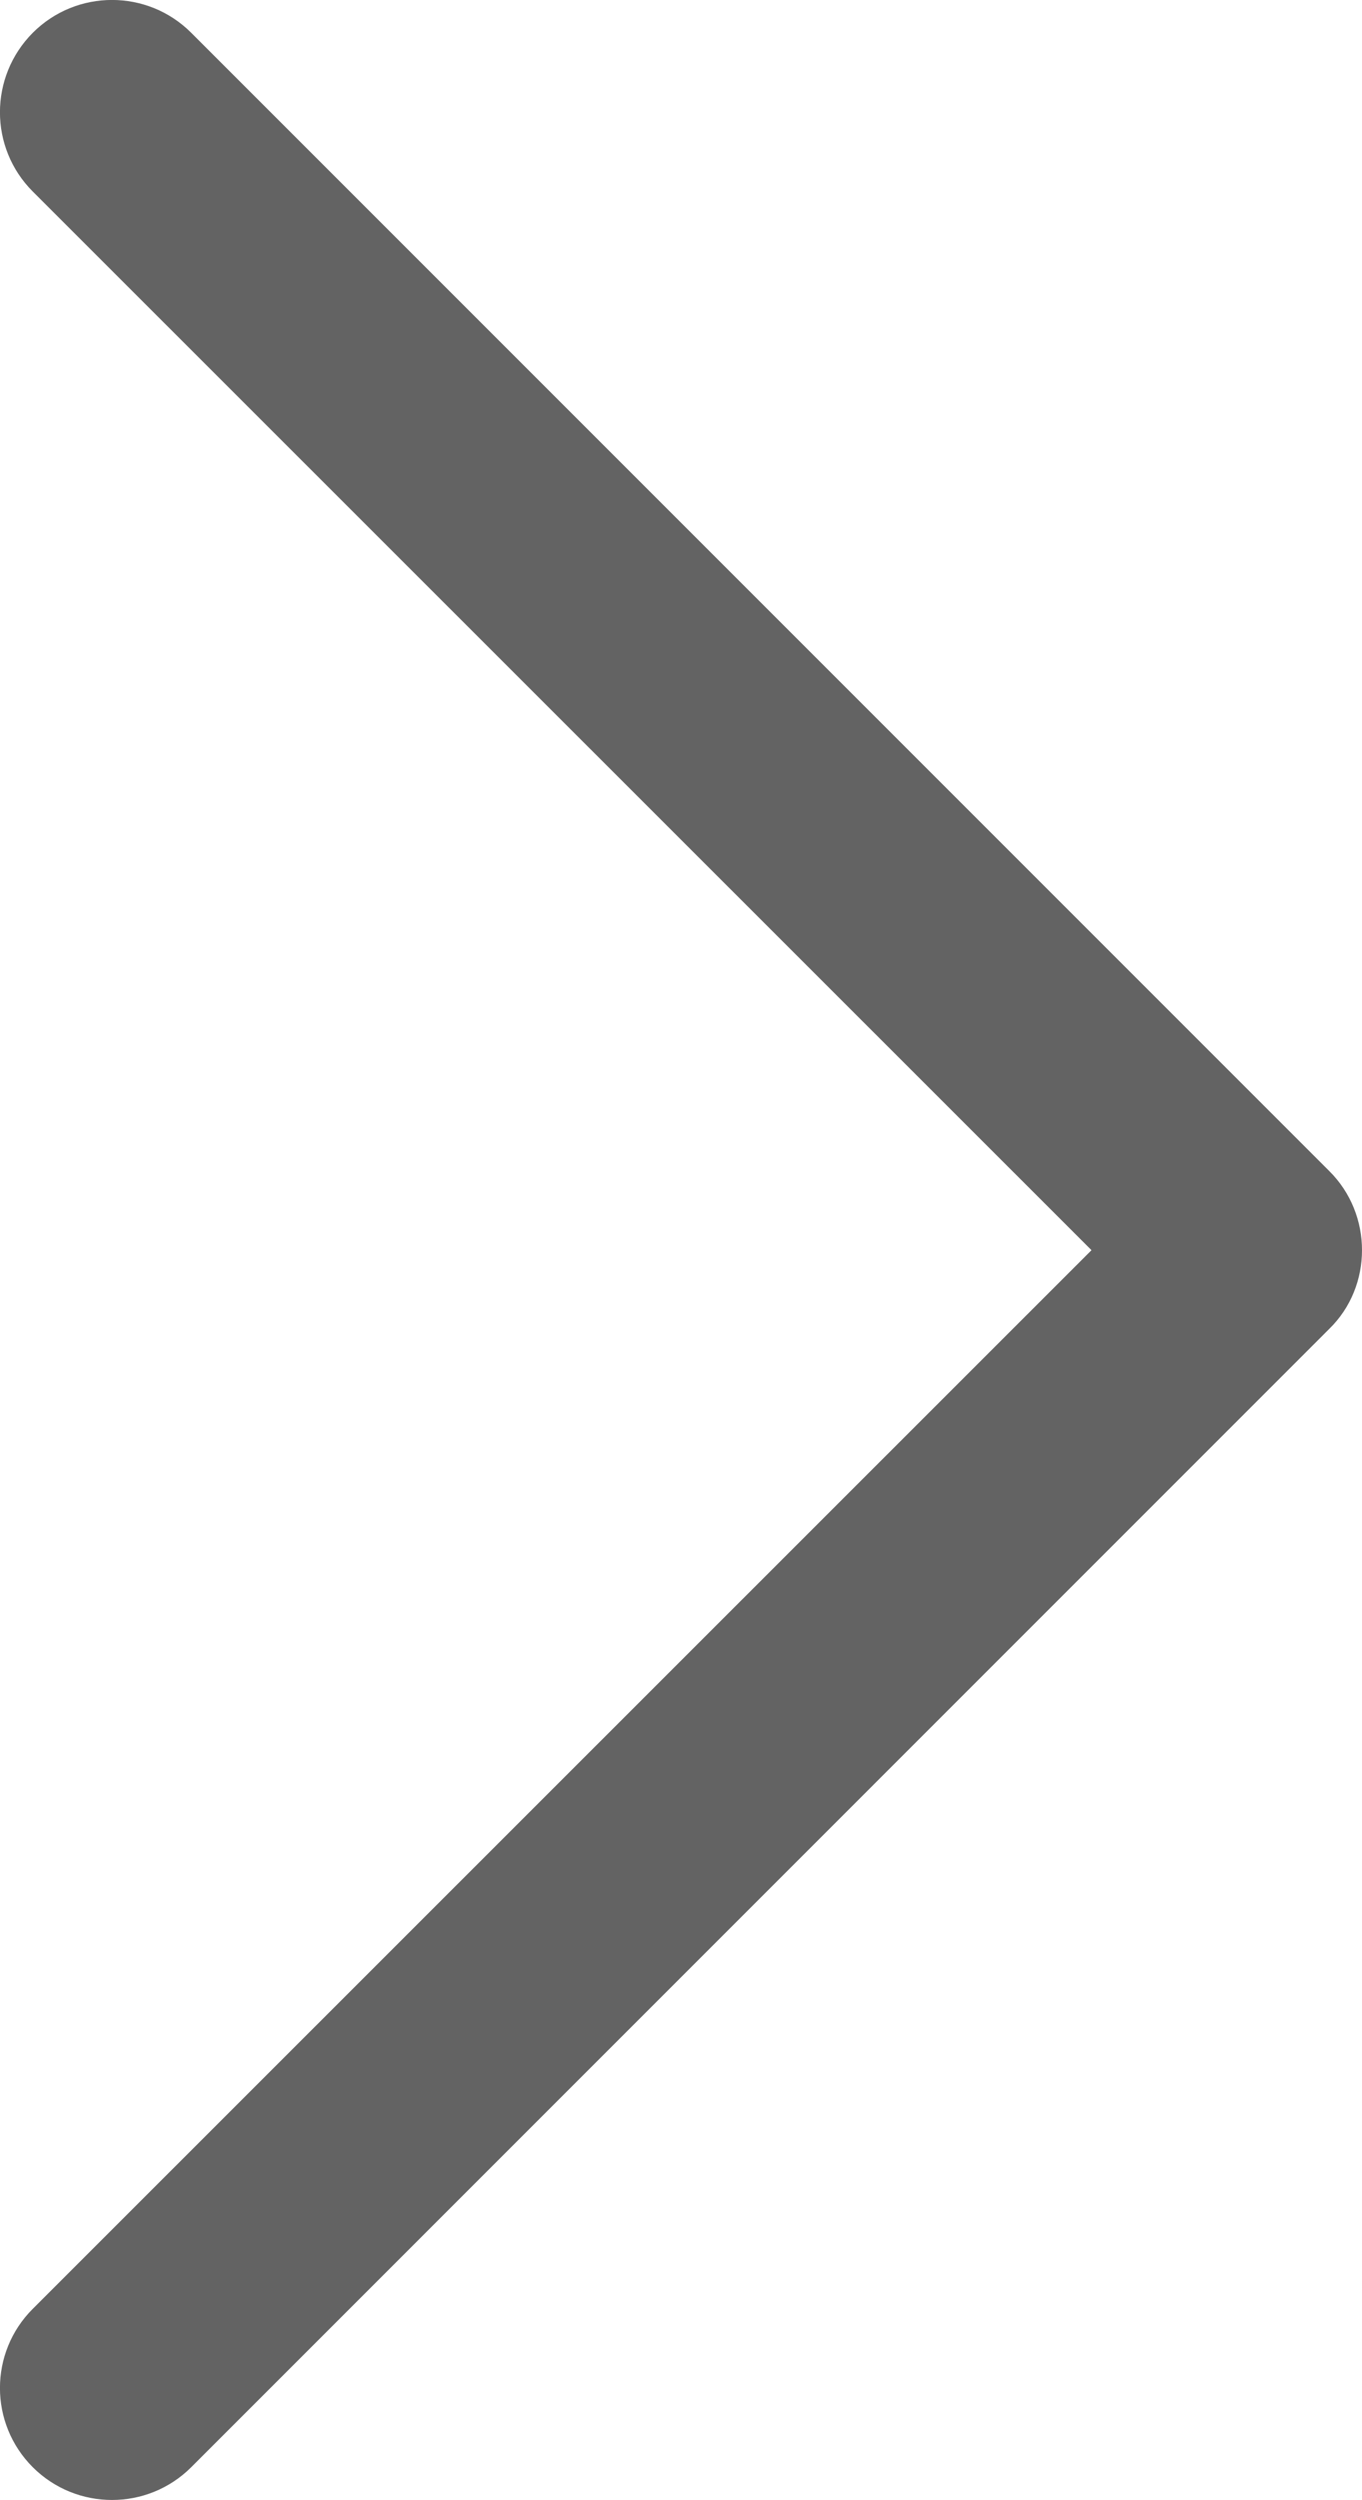 <?xml version="1.0" encoding="utf-8"?>
<!-- Generator: Adobe Illustrator 16.0.0, SVG Export Plug-In . SVG Version: 6.00 Build 0)  -->
<!DOCTYPE svg PUBLIC "-//W3C//DTD SVG 1.1//EN" "http://www.w3.org/Graphics/SVG/1.1/DTD/svg11.dtd">
<svg version="1.1" id="Layer_1" xmlns="http://www.w3.org/2000/svg" xmlns:xlink="http://www.w3.org/1999/xlink" x="0px" y="0px"
	 width="15px" height="27.529px" viewBox="0 0 15 27.529" enable-background="new 0 0 15 27.529" xml:space="preserve">
<path fill="#636363" d="M0.361,2.109l11.66,11.657L0.361,25.423c-0.482,0.481-0.482,1.262,0,1.744c0.482,0.481,1.263,0.481,1.745,0
	l12.531-12.532C14.881,14.398,15,14.081,15,13.766c0-0.315-0.119-0.633-0.363-0.874L2.106,0.361c-0.482-0.482-1.263-0.482-1.745,0
	C-0.121,0.846-0.121,1.627,0.361,2.109z"/>
</svg>
